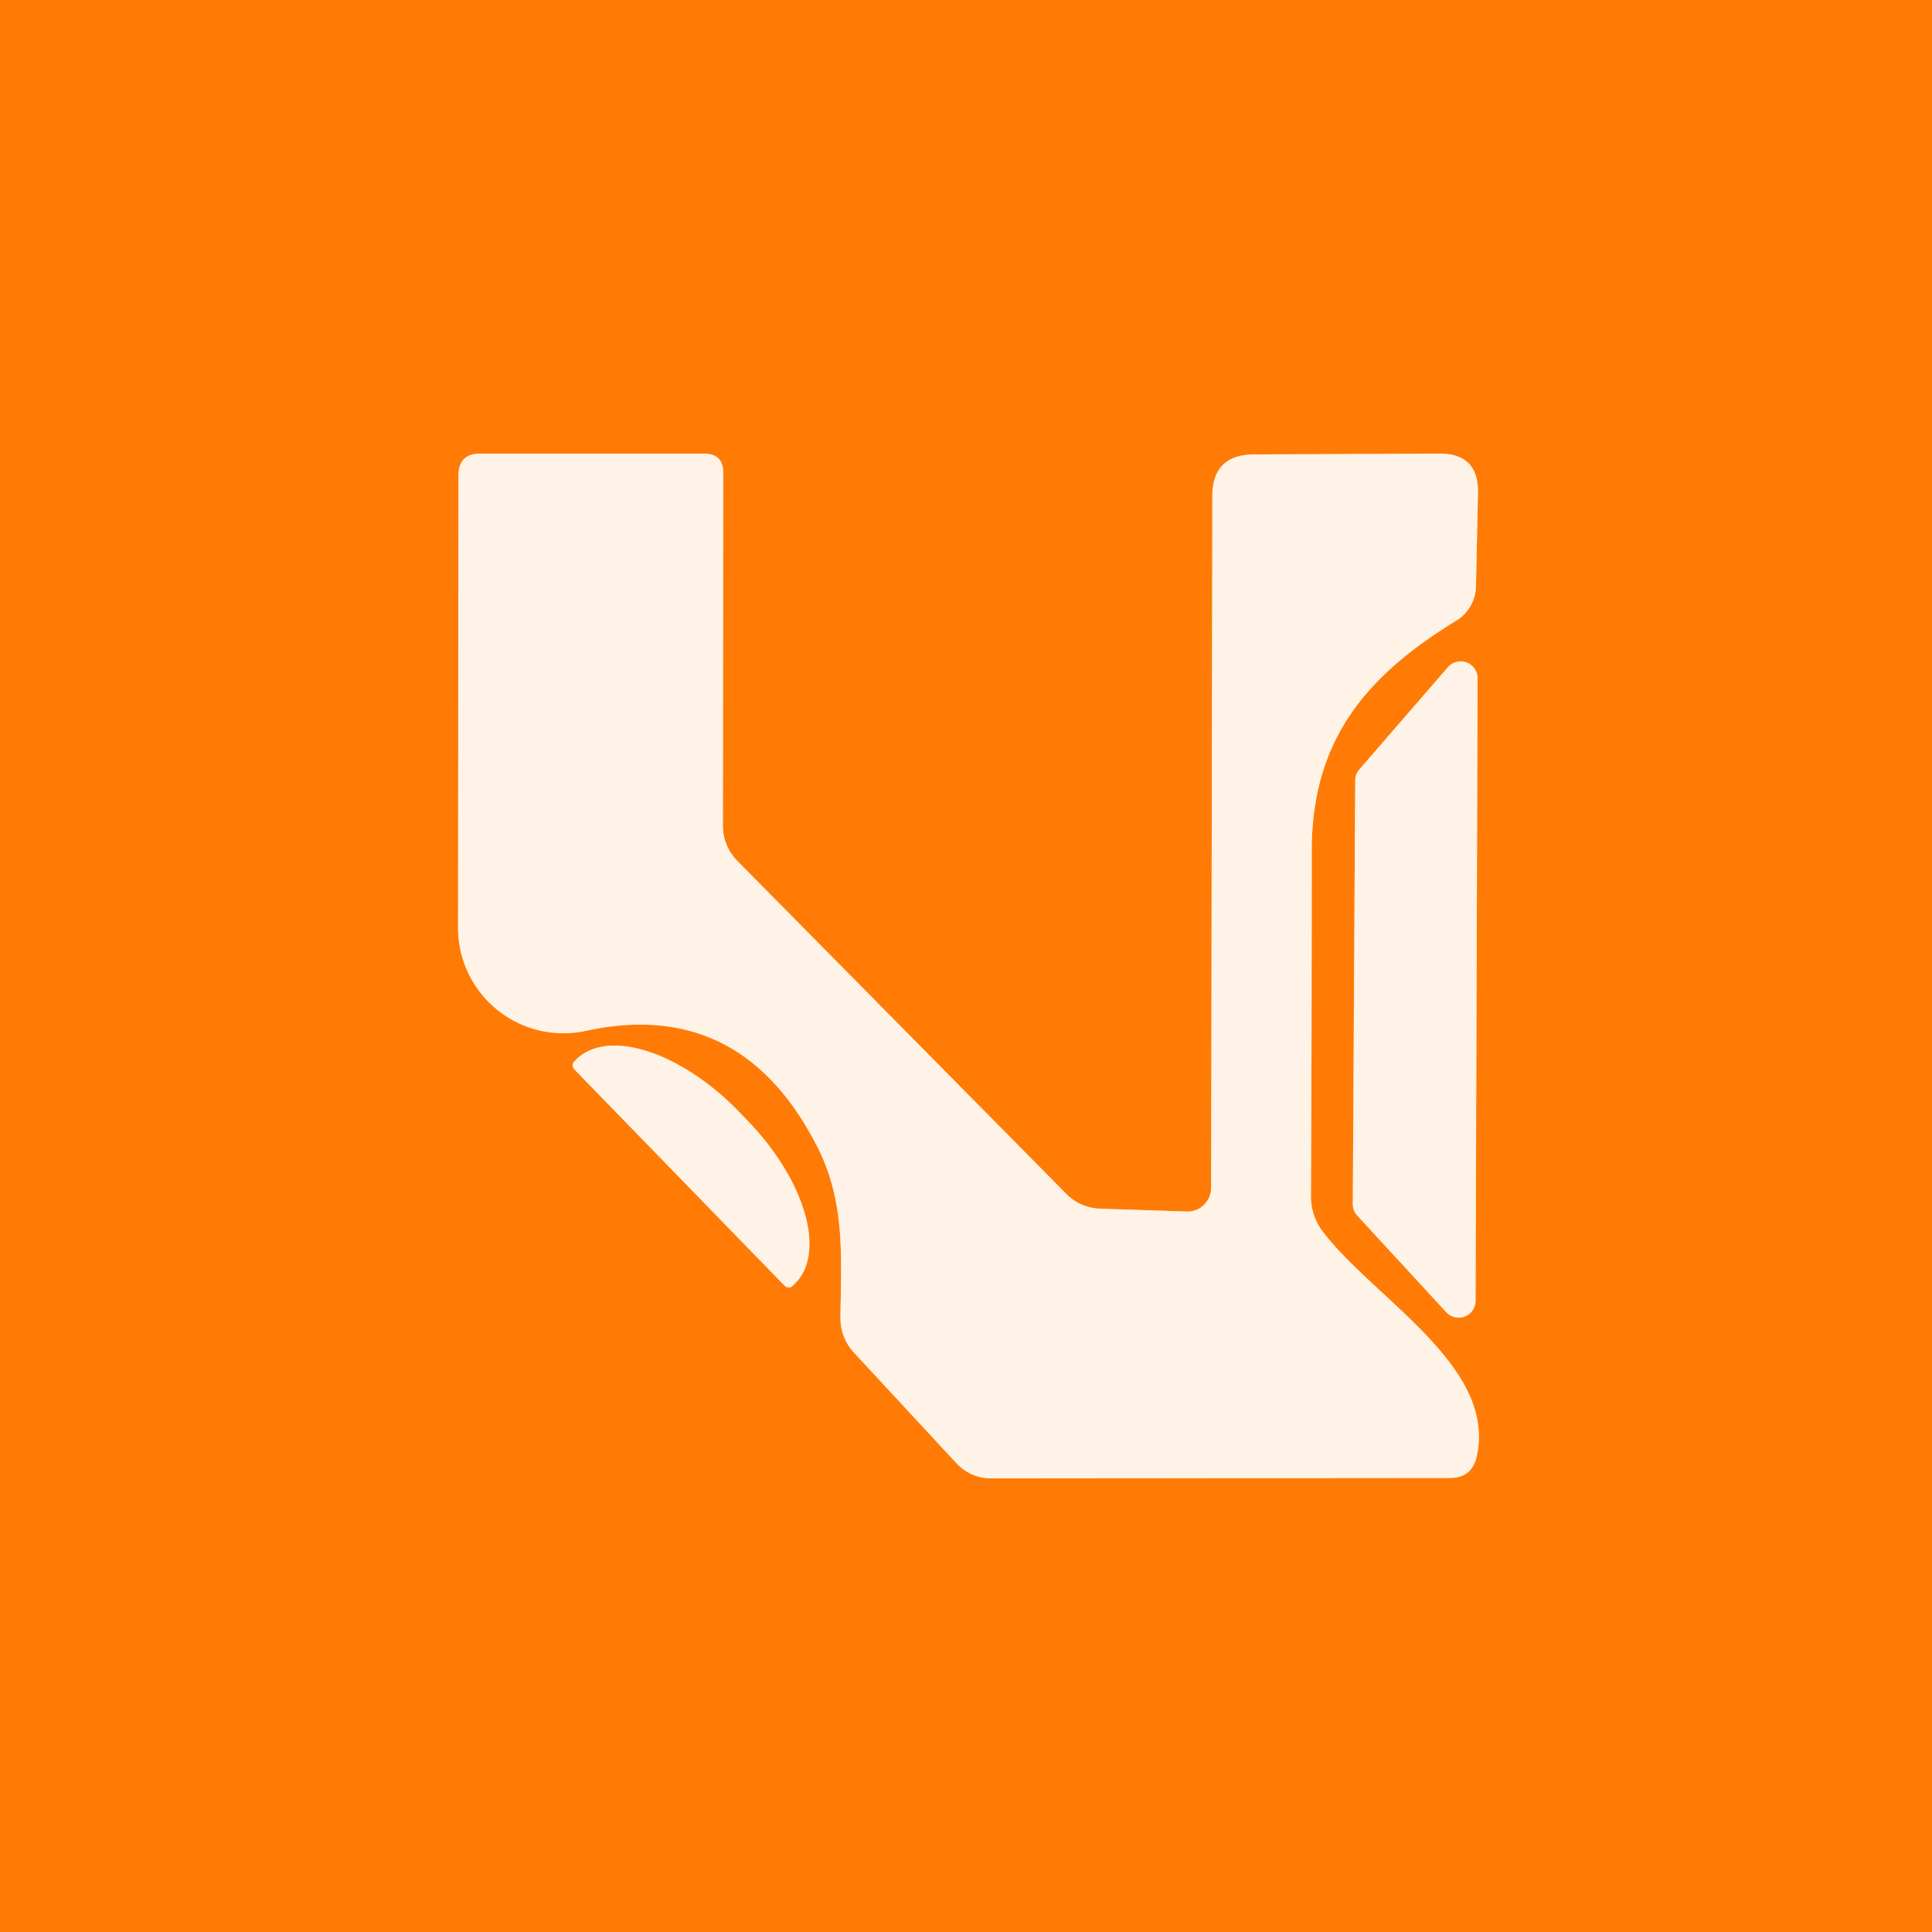 <?xml version="1.0" encoding="UTF-8" standalone="no"?>
<!DOCTYPE svg PUBLIC "-//W3C//DTD SVG 1.1//EN" "http://www.w3.org/Graphics/SVG/1.1/DTD/svg11.dtd">
<svg xmlns="http://www.w3.org/2000/svg" version="1.1" viewBox="0.00 0.00 48.00 48.00">
<rect x="0.00" y="0.00" width="48.00" height="48.00" fill="#333333" stroke="none"/>
<g stroke-width="2.00" fill="none" stroke-linecap="butt">
<path stroke="#ffb776" vector-effect="non-scaling-stroke" d="
  M 29.49 30.10
  L 27.34 30.03
  Q 26.83 30.01 26.48 29.65
  L 18.34 21.41
  Q 17.96 21.03 17.96 20.50
  L 17.97 11.75
  Q 17.97 11.27 17.49 11.27
  L 11.93 11.27
  Q 11.39 11.27 11.39 11.82
  L 11.38 23.05
  A 2.62 2.62 0.0 0 0 14.56 25.61
  Q 18.44 24.77 20.33 28.54
  C 21.00 29.89 20.90 31.24 20.88 32.73
  Q 20.88 33.24 21.22 33.61
  L 23.75 36.34
  Q 24.11 36.73 24.64 36.73
  L 36.02 36.72
  Q 36.57 36.72 36.69 36.18
  C 37.18 33.95 34.18 32.30 32.88 30.62
  A 1.43 1.43 0.0 0 1 32.57 29.73
  Q 32.59 25.46 32.59 21.17
  C 32.58 18.37 33.96 16.78 36.18 15.42
  A 1.03 1.01 75.2 0 0 36.67 14.56
  L 36.72 12.25
  Q 36.74 11.26 35.75 11.27
  L 31.17 11.29
  Q 30.12 11.29 30.12 12.33
  L 30.09 29.51
  A 0.59 0.58 -89.1 0 1 29.49 30.10"
/>
<path stroke="#ffb776" vector-effect="non-scaling-stroke" d="
  M 36.71 16.85
  A 0.42 0.42 0.0 0 0 35.97 16.58
  L 33.77 19.12
  A 0.42 0.42 0.0 0 0 33.67 19.39
  L 33.61 29.91
  A 0.42 0.42 0.0 0 0 33.72 30.20
  L 35.93 32.60
  A 0.42 0.42 0.0 0 0 36.66 32.31
  L 36.71 16.85"
/>
<path stroke="#ffb776" vector-effect="non-scaling-stroke" d="
  M 14.27 26.57
  L 19.50 31.95
  A 0.14 0.14 0.0 0 0 19.69 31.95
  L 19.75 31.89
  A 3.73 1.98 45.8 0 0 18.57 27.84
  L 18.35 27.61
  A 3.73 1.98 45.8 0 0 14.33 26.31
  L 14.27 26.37
  A 0.14 0.14 0.0 0 0 14.27 26.57"
/>
</g>
<path fill="#ff7b05" d="
  M 0.00 0.00
  L 48.00 0.00
  L 48.00 48.00
  L 0.00 48.00
  L 0.00 0.00
  Z
  M 29.49 30.10
  L 27.34 30.03
  Q 26.83 30.01 26.48 29.65
  L 18.34 21.41
  Q 17.96 21.03 17.96 20.50
  L 17.97 11.75
  Q 17.97 11.27 17.49 11.27
  L 11.93 11.27
  Q 11.39 11.27 11.39 11.82
  L 11.38 23.05
  A 2.62 2.62 0.0 0 0 14.56 25.61
  Q 18.44 24.77 20.33 28.54
  C 21.00 29.89 20.90 31.24 20.88 32.73
  Q 20.88 33.24 21.22 33.61
  L 23.75 36.34
  Q 24.11 36.73 24.64 36.73
  L 36.02 36.72
  Q 36.57 36.72 36.69 36.18
  C 37.18 33.95 34.18 32.30 32.88 30.62
  A 1.43 1.43 0.0 0 1 32.57 29.73
  Q 32.59 25.46 32.59 21.17
  C 32.58 18.37 33.96 16.78 36.18 15.42
  A 1.03 1.01 75.2 0 0 36.67 14.56
  L 36.72 12.25
  Q 36.74 11.26 35.75 11.27
  L 31.17 11.29
  Q 30.12 11.29 30.12 12.33
  L 30.09 29.51
  A 0.59 0.58 -89.1 0 1 29.49 30.10
  Z
  M 36.71 16.85
  A 0.42 0.42 0.0 0 0 35.97 16.58
  L 33.77 19.12
  A 0.42 0.42 0.0 0 0 33.67 19.39
  L 33.61 29.91
  A 0.42 0.42 0.0 0 0 33.72 30.20
  L 35.93 32.60
  A 0.42 0.42 0.0 0 0 36.66 32.31
  L 36.71 16.85
  Z
  M 14.27 26.57
  L 19.50 31.95
  A 0.14 0.14 0.0 0 0 19.69 31.95
  L 19.75 31.89
  A 3.73 1.98 45.8 0 0 18.57 27.84
  L 18.35 27.61
  A 3.73 1.98 45.8 0 0 14.33 26.31
  L 14.27 26.37
  A 0.14 0.14 0.0 0 0 14.27 26.57
  Z"
/>
<path fill="#fff3e7" d="
  M 30.09 29.51
  L 30.12 12.33
  Q 30.12 11.29 31.17 11.29
  L 35.75 11.27
  Q 36.74 11.26 36.72 12.25
  L 36.67 14.56
  A 1.03 1.01 75.2 0 1 36.18 15.42
  C 33.96 16.78 32.58 18.37 32.59 21.17
  Q 32.59 25.46 32.57 29.73
  A 1.43 1.43 0.0 0 0 32.88 30.62
  C 34.18 32.30 37.18 33.95 36.69 36.18
  Q 36.57 36.72 36.02 36.72
  L 24.64 36.73
  Q 24.11 36.73 23.75 36.34
  L 21.22 33.61
  Q 20.88 33.24 20.88 32.73
  C 20.90 31.24 21.00 29.89 20.33 28.54
  Q 18.44 24.77 14.56 25.61
  A 2.62 2.62 0.0 0 1 11.38 23.05
  L 11.39 11.82
  Q 11.39 11.27 11.93 11.27
  L 17.49 11.27
  Q 17.97 11.27 17.97 11.75
  L 17.96 20.50
  Q 17.96 21.03 18.34 21.41
  L 26.48 29.65
  Q 26.83 30.01 27.34 30.03
  L 29.49 30.10
  A 0.59 0.58 -89.1 0 0 30.09 29.51
  Z"
/>
<path fill="#fff3e7" d="
  M 36.71 16.85
  L 36.66 32.31
  A 0.42 0.42 0.0 0 1 35.93 32.60
  L 33.72 30.20
  A 0.42 0.42 0.0 0 1 33.61 29.91
  L 33.67 19.39
  A 0.42 0.42 0.0 0 1 33.77 19.12
  L 35.97 16.58
  A 0.42 0.42 0.0 0 1 36.71 16.85
  Z"
/>
<path fill="#fff3e7" d="
  M 14.27 26.57
  A 0.14 0.14 0.0 0 1 14.27 26.37
  L 14.33 26.31
  A 3.73 1.98 45.8 0 1 18.35 27.61
  L 18.57 27.84
  A 3.73 1.98 45.8 0 1 19.75 31.89
  L 19.69 31.95
  A 0.14 0.14 0.0 0 1 19.50 31.95
  L 14.27 26.57
  Z"
/>
</svg>
